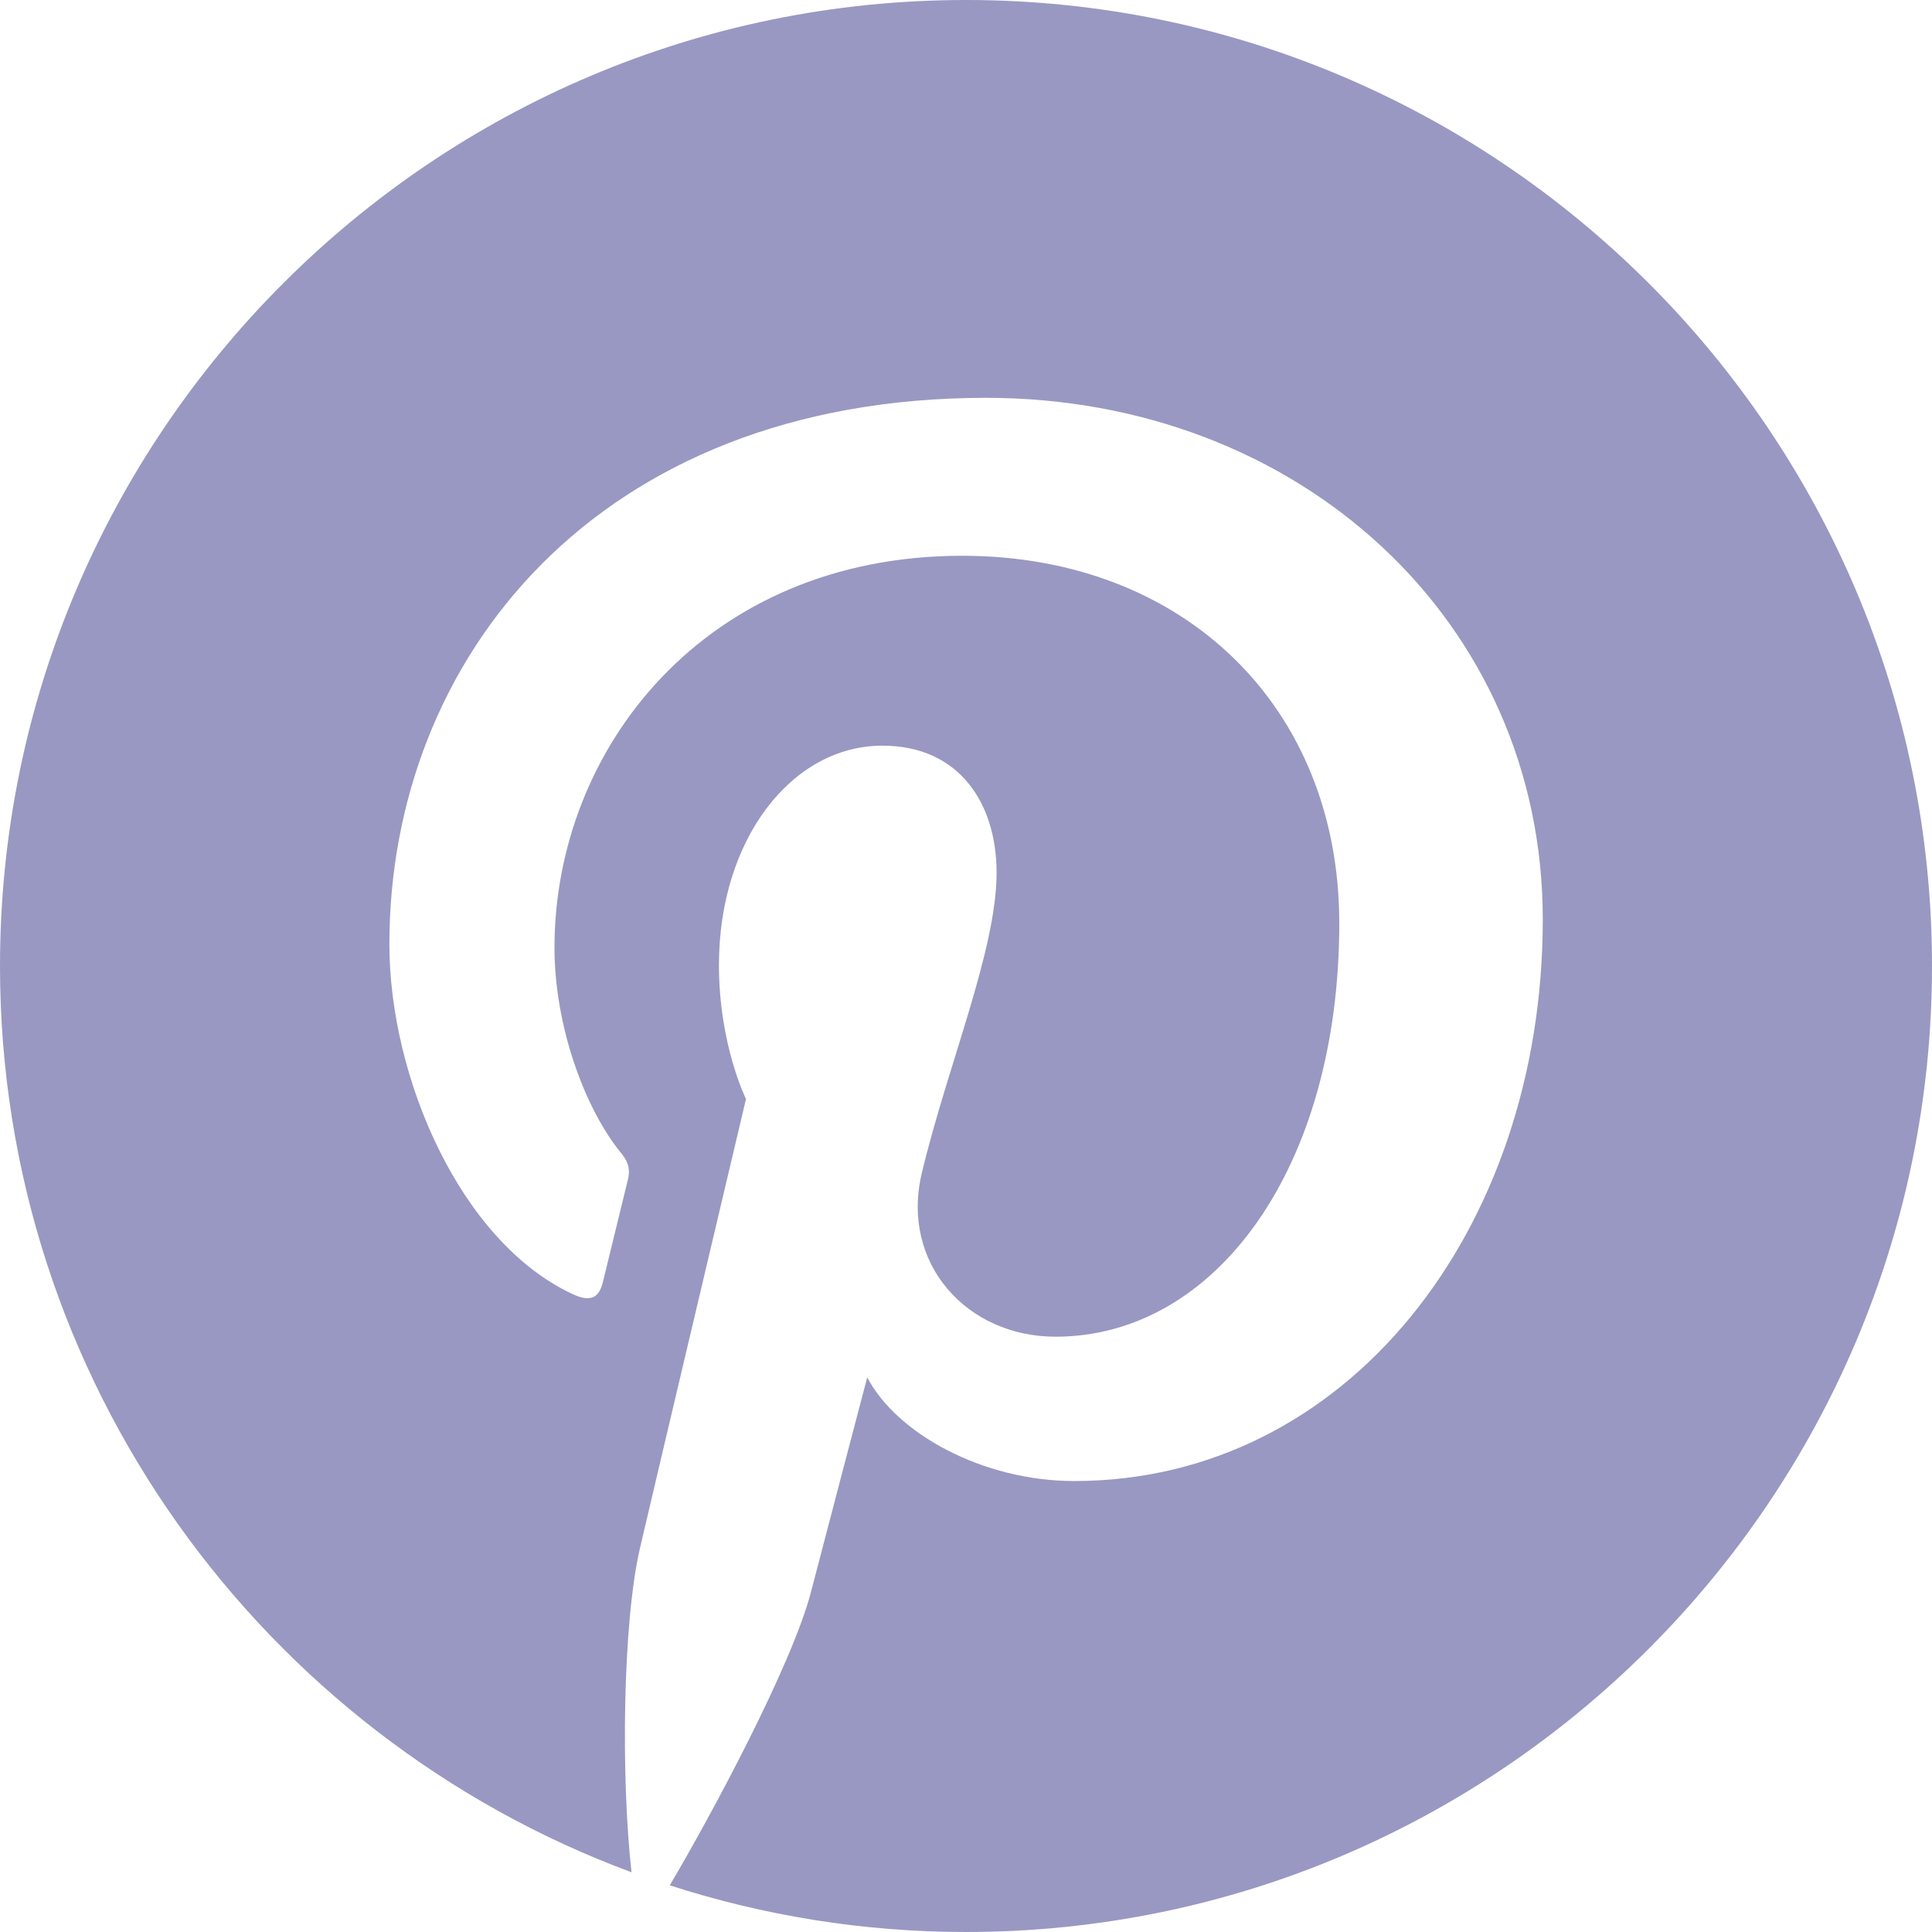 <svg width="24" height="24" viewBox="0 0 24 24" fill="none" xmlns="http://www.w3.org/2000/svg">
<path d="M12 0C5.383 0 0 5.383 0 12C0 17.157 3.27 21.564 7.845 23.258C7.713 22.083 7.734 20.159 7.951 19.227C8.155 18.352 9.267 13.652 9.267 13.652C9.267 13.652 8.931 12.979 8.931 11.987C8.931 10.427 9.835 9.263 10.961 9.263C11.918 9.263 12.38 9.981 12.38 10.842C12.38 11.805 11.767 13.244 11.45 14.577C11.186 15.694 12.01 16.605 13.111 16.605C15.105 16.605 16.637 14.502 16.637 11.468C16.637 8.782 14.708 6.904 11.953 6.904C8.761 6.904 6.888 9.298 6.888 11.773C6.888 12.736 7.259 13.77 7.723 14.333C7.814 14.444 7.828 14.541 7.8 14.654C7.715 15.008 7.526 15.77 7.489 15.927C7.44 16.132 7.326 16.175 7.114 16.076C5.713 15.424 4.837 13.376 4.837 11.73C4.837 8.192 7.407 4.942 12.249 4.942C16.14 4.942 19.165 7.715 19.165 11.421C19.165 15.287 16.726 18.398 13.344 18.398C12.207 18.398 11.138 17.808 10.773 17.11C10.773 17.11 10.21 19.252 10.074 19.777C9.838 20.685 8.827 22.566 8.32 23.42C9.48 23.795 10.716 24 12 24C18.617 24 24 18.617 24 12C24 5.383 18.617 0 12 0Z" fill="#9998C2"/>
</svg>
